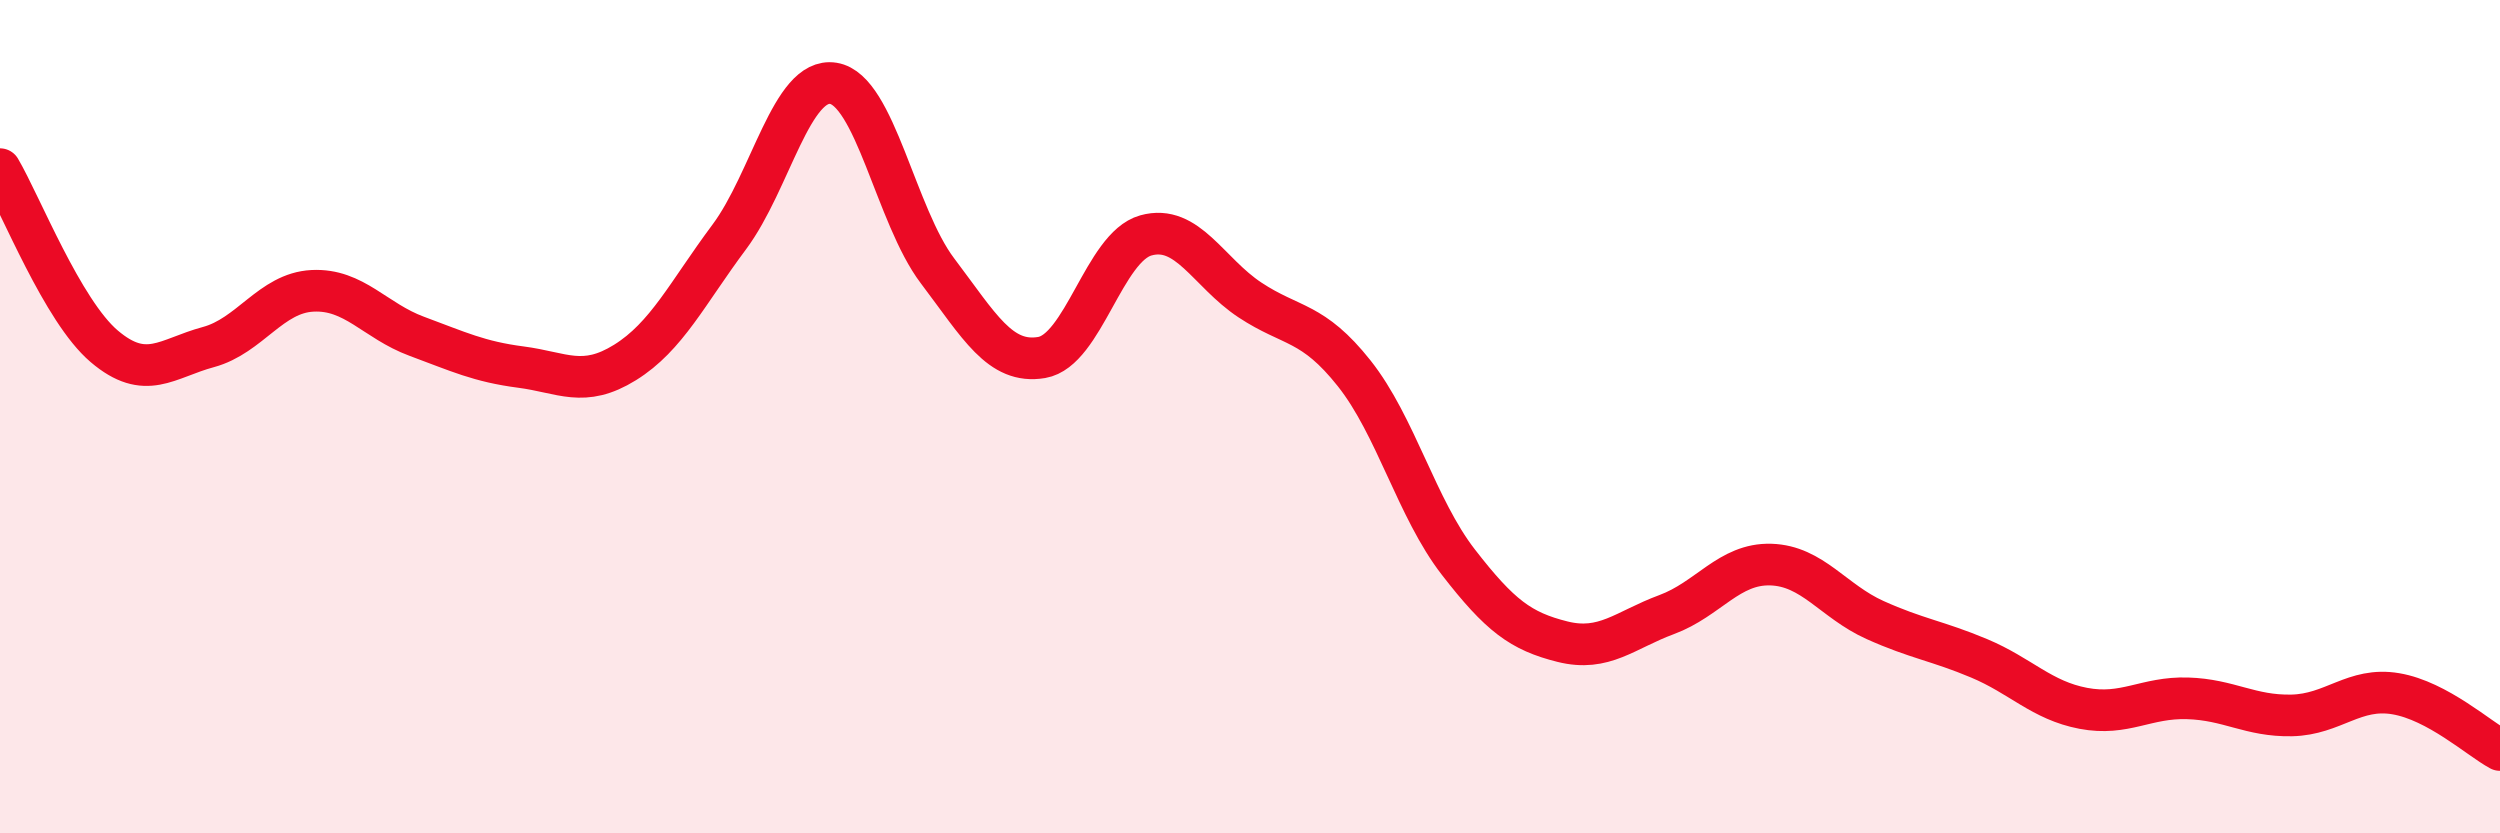 
    <svg width="60" height="20" viewBox="0 0 60 20" xmlns="http://www.w3.org/2000/svg">
      <path
        d="M 0,4.06 C 0.5,4.91 1.5,7.46 2.5,8.31 C 3.5,9.16 4,8.6 5,8.33 C 6,8.06 6.5,7.03 7.5,6.98 C 8.5,6.93 9,7.7 10,8.07 C 11,8.44 11.5,8.68 12.5,8.81 C 13.5,8.94 14,9.32 15,8.7 C 16,8.08 16.5,7.03 17.5,5.69 C 18.5,4.35 19,1.84 20,2 C 21,2.16 21.5,5.18 22.5,6.5 C 23.5,7.82 24,8.75 25,8.58 C 26,8.41 26.5,5.93 27.5,5.65 C 28.5,5.37 29,6.54 30,7.2 C 31,7.86 31.5,7.7 32.5,8.96 C 33.5,10.22 34,12.2 35,13.49 C 36,14.78 36.5,15.15 37.5,15.4 C 38.5,15.65 39,15.12 40,14.75 C 41,14.38 41.5,13.52 42.5,13.55 C 43.5,13.58 44,14.43 45,14.88 C 46,15.33 46.5,15.38 47.5,15.8 C 48.5,16.22 49,16.81 50,17 C 51,17.19 51.5,16.73 52.5,16.76 C 53.5,16.79 54,17.19 55,17.17 C 56,17.15 56.5,16.48 57.5,16.65 C 58.5,16.82 59.5,17.73 60,18L60 20L0 20Z"
        fill="#EB0A25"
        opacity="0.1"
        stroke-linecap="round"
        stroke-linejoin="round"
      />
      <path
        d="M 0,4.06 C 0.5,4.91 1.5,7.46 2.5,8.31 C 3.5,9.16 4,8.6 5,8.33 C 6,8.06 6.5,7.03 7.5,6.98 C 8.5,6.93 9,7.7 10,8.07 C 11,8.44 11.5,8.68 12.5,8.81 C 13.5,8.94 14,9.32 15,8.7 C 16,8.08 16.5,7.03 17.5,5.69 C 18.5,4.35 19,1.84 20,2 C 21,2.16 21.5,5.18 22.5,6.5 C 23.5,7.82 24,8.75 25,8.58 C 26,8.41 26.5,5.93 27.5,5.65 C 28.5,5.37 29,6.54 30,7.2 C 31,7.86 31.5,7.7 32.5,8.96 C 33.5,10.22 34,12.2 35,13.49 C 36,14.78 36.5,15.15 37.5,15.4 C 38.5,15.65 39,15.12 40,14.75 C 41,14.38 41.5,13.52 42.5,13.55 C 43.5,13.58 44,14.43 45,14.88 C 46,15.33 46.5,15.38 47.5,15.8 C 48.5,16.22 49,16.81 50,17 C 51,17.19 51.5,16.73 52.5,16.76 C 53.5,16.79 54,17.19 55,17.17 C 56,17.15 56.5,16.48 57.5,16.65 C 58.5,16.82 59.5,17.73 60,18"
        stroke="#EB0A25"
        stroke-width="1"
        fill="none"
        stroke-linecap="round"
        stroke-linejoin="round"
      />
    </svg>
  